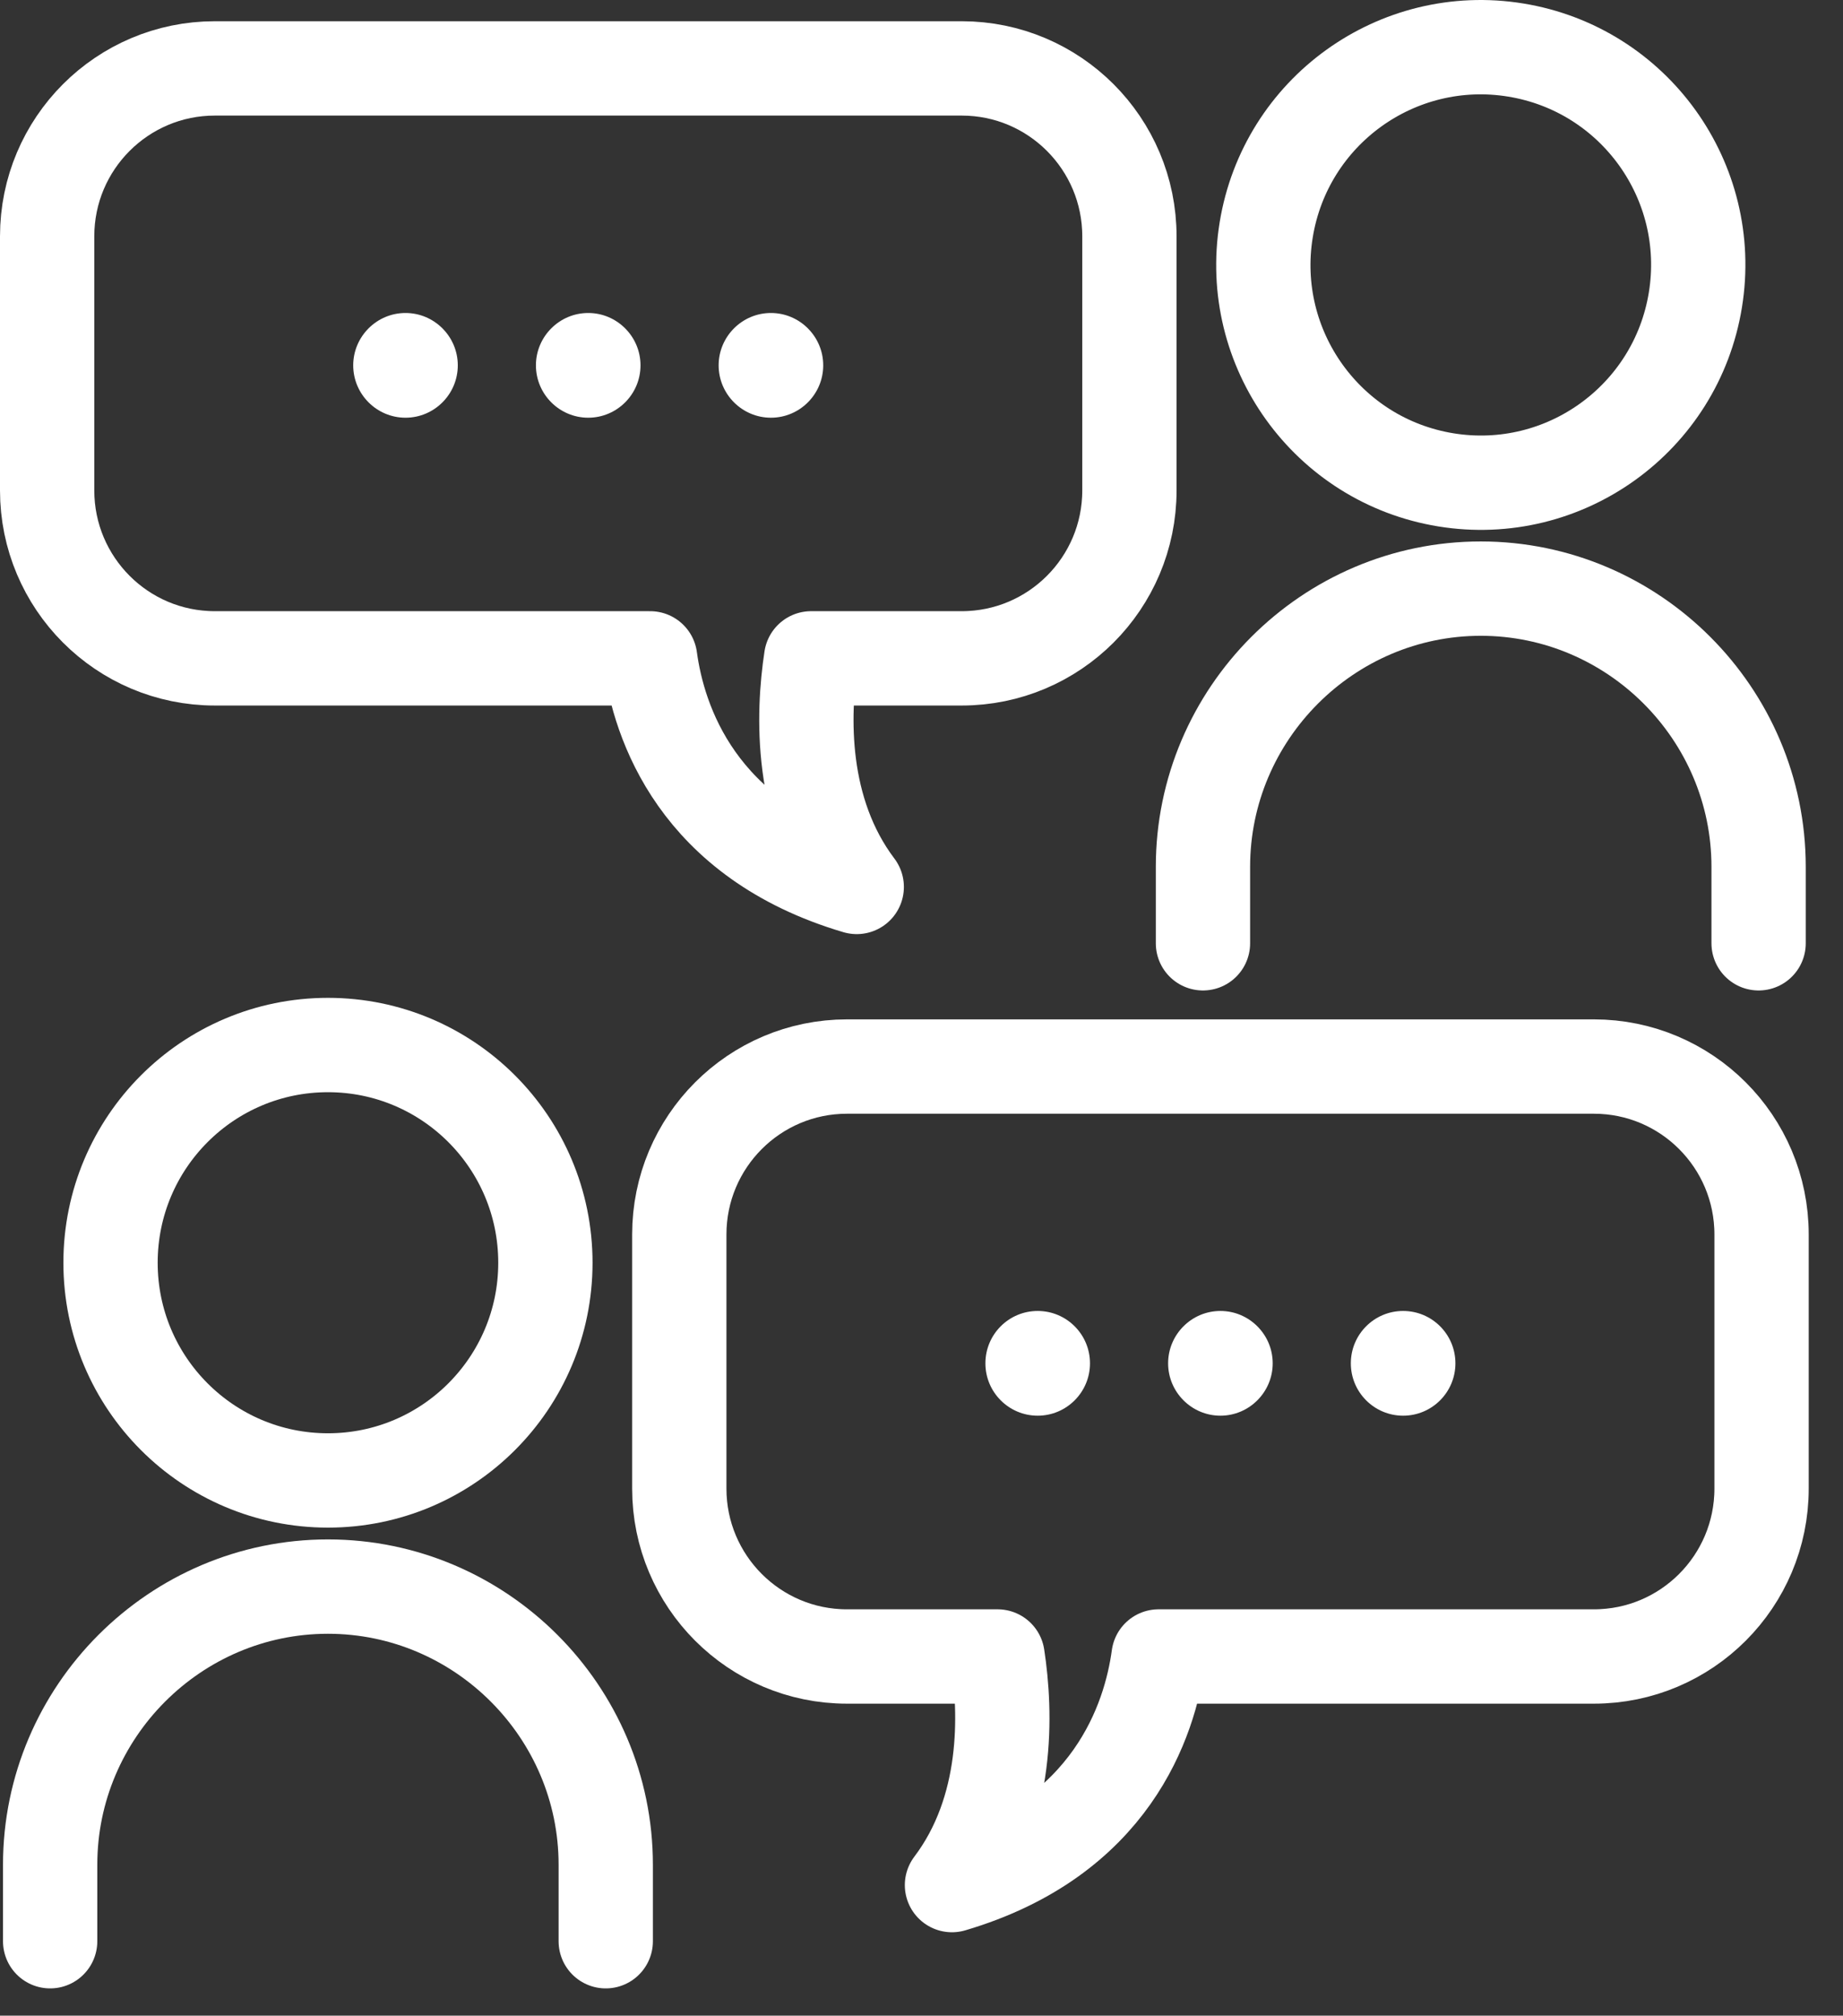 <svg width="43" height="47" viewBox="0 0 43 47" fill="none" xmlns="http://www.w3.org/2000/svg">
<rect x="0" y="0" width="43" height="47" fill="#333333" stroke="none"/>
<path d="M7.652 34.52C10.454 34.52 12.725 32.247 12.725 29.444C12.725 26.64 10.454 24.367 7.652 24.367C4.85 24.367 2.579 26.64 2.579 29.444C2.579 32.247 4.85 34.52 7.652 34.52Z" stroke="white" stroke-width="2.2" stroke-linecap="round" stroke-linejoin="round"/>
<path d="M1.17 45.264V43.481C1.17 39.915 4.084 36.995 7.652 36.995C11.215 36.995 14.133 39.911 14.133 43.481V45.264" stroke="white" stroke-width="2.2" stroke-linecap="round" stroke-linejoin="round"/>
<path d="M39.556 6.994C40.007 4.226 38.13 1.618 35.365 1.167C32.599 0.716 29.992 2.594 29.542 5.362C29.092 8.129 30.968 10.738 33.734 11.189C36.499 11.639 39.106 9.761 39.556 6.994Z" stroke="white" stroke-width="2.2" stroke-linecap="round" stroke-linejoin="round"/>
<path d="M28.067 21.995V20.212C28.067 16.646 30.982 13.725 34.549 13.725C38.113 13.725 41.031 16.641 41.031 20.212V21.995" stroke="white" stroke-width="2.2" stroke-linecap="round" stroke-linejoin="round"/>
<path d="M37.187 24.869H19.762C17.599 24.869 15.849 26.624 15.849 28.785V34.709C15.849 36.874 17.603 38.625 19.762 38.625H23.275C23.473 39.924 23.551 42.182 22.211 43.955C25.94 42.854 26.829 40.108 27.031 38.625H37.187C39.351 38.625 41.1 36.87 41.1 34.709V28.785C41.1 26.619 39.346 24.869 37.187 24.869Z" stroke="white" stroke-width="2.2" stroke-linecap="round" stroke-linejoin="round"/>
<path d="M24.211 33.01C24.884 33.01 25.431 32.463 25.431 31.789C25.431 31.114 24.884 30.568 24.211 30.568C23.537 30.568 22.991 31.114 22.991 31.789C22.991 32.463 23.537 33.01 24.211 33.01Z" fill="white"/>
<path d="M29.694 31.789C29.694 32.461 29.146 33.01 28.474 33.01C27.802 33.01 27.254 32.461 27.254 31.789C27.254 31.116 27.802 30.568 28.474 30.568C29.146 30.568 29.694 31.116 29.694 31.789Z" fill="white"/>
<path d="M32.737 33.01C33.411 33.01 33.957 32.463 33.957 31.789C33.957 31.114 33.411 30.568 32.737 30.568C32.063 30.568 31.517 31.114 31.517 31.789C31.517 32.463 32.063 33.01 32.737 33.01Z" fill="white"/>
<path d="M5.013 1.595H22.438C24.601 1.595 26.351 3.35 26.351 5.511V11.435C26.351 13.6 24.597 15.351 22.438 15.351H18.925C18.727 16.65 18.649 18.908 19.989 20.681C16.26 19.58 15.371 16.834 15.169 15.351H5.013C2.849 15.351 1.1 13.596 1.1 11.435V5.511C1.1 3.345 2.854 1.595 5.013 1.595Z" stroke="white" stroke-width="2.2" stroke-linecap="round" stroke-linejoin="round"/>
<path d="M16.767 8.519C16.767 9.192 17.315 9.74 17.987 9.74C18.659 9.74 19.207 9.192 19.207 8.519C19.207 7.847 18.659 7.298 17.987 7.298C17.315 7.298 16.767 7.847 16.767 8.519Z" fill="white"/>
<path d="M12.504 8.519C12.504 9.192 13.052 9.74 13.724 9.74C14.396 9.74 14.944 9.192 14.944 8.519C14.944 7.847 14.396 7.298 13.724 7.298C13.052 7.298 12.504 7.847 12.504 8.519Z" fill="white"/>
<path d="M8.241 8.519C8.241 9.192 8.789 9.74 9.461 9.74C10.133 9.74 10.681 9.192 10.681 8.519C10.681 7.847 10.133 7.298 9.461 7.298C8.789 7.298 8.241 7.847 8.241 8.519Z" fill="white"/>
</svg>
